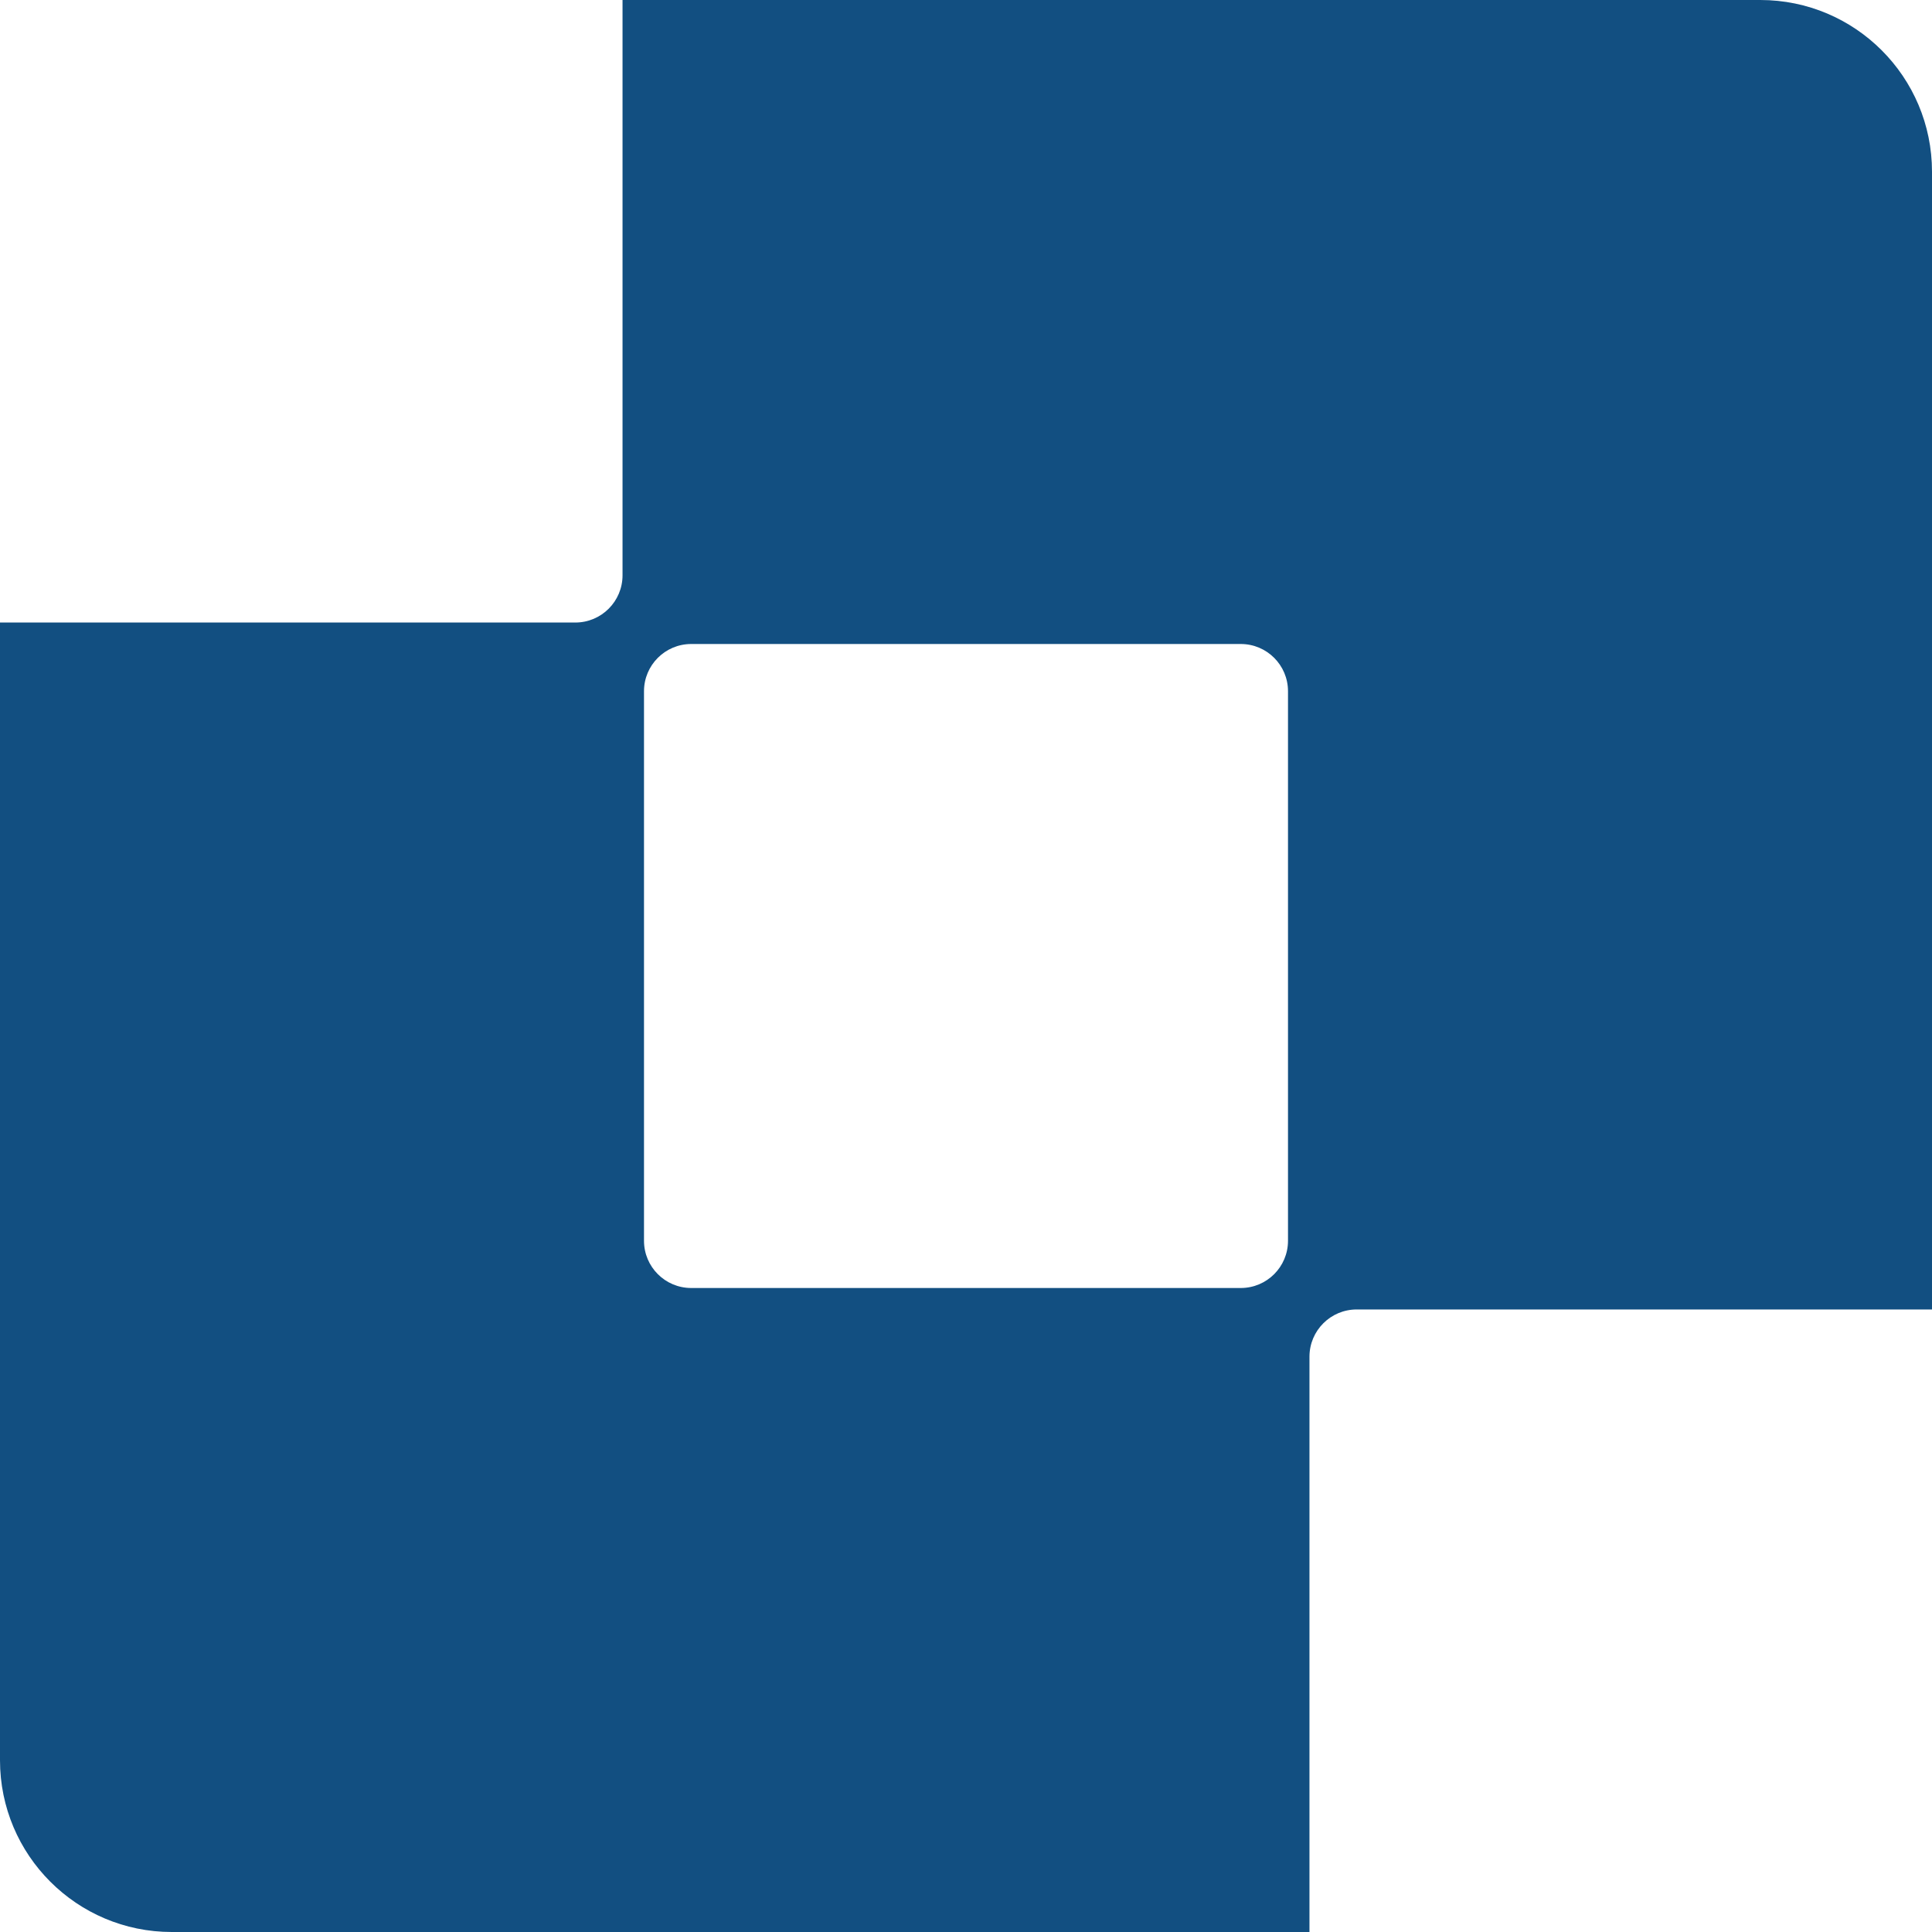 <svg width="450" height="450" viewBox="0 0 450 450" fill="none" xmlns="http://www.w3.org/2000/svg">
<path fill-rule="evenodd" clip-rule="evenodd" d="M0 145V410C0 432.091 17.909 450 40 450H305V316C305 309.925 309.925 305 316 305H450V40C450 17.909 432.091 0 410 0H145V134C145 140.075 140.075 145 134 145H0ZM161 150C154.925 150 150 154.925 150 161V289C150 295.075 154.925 300 161 300H289C295.075 300 300 295.075 300 289V161C300 154.925 295.075 150 289 150H161Z" fill="#124F81"/>
</svg>
